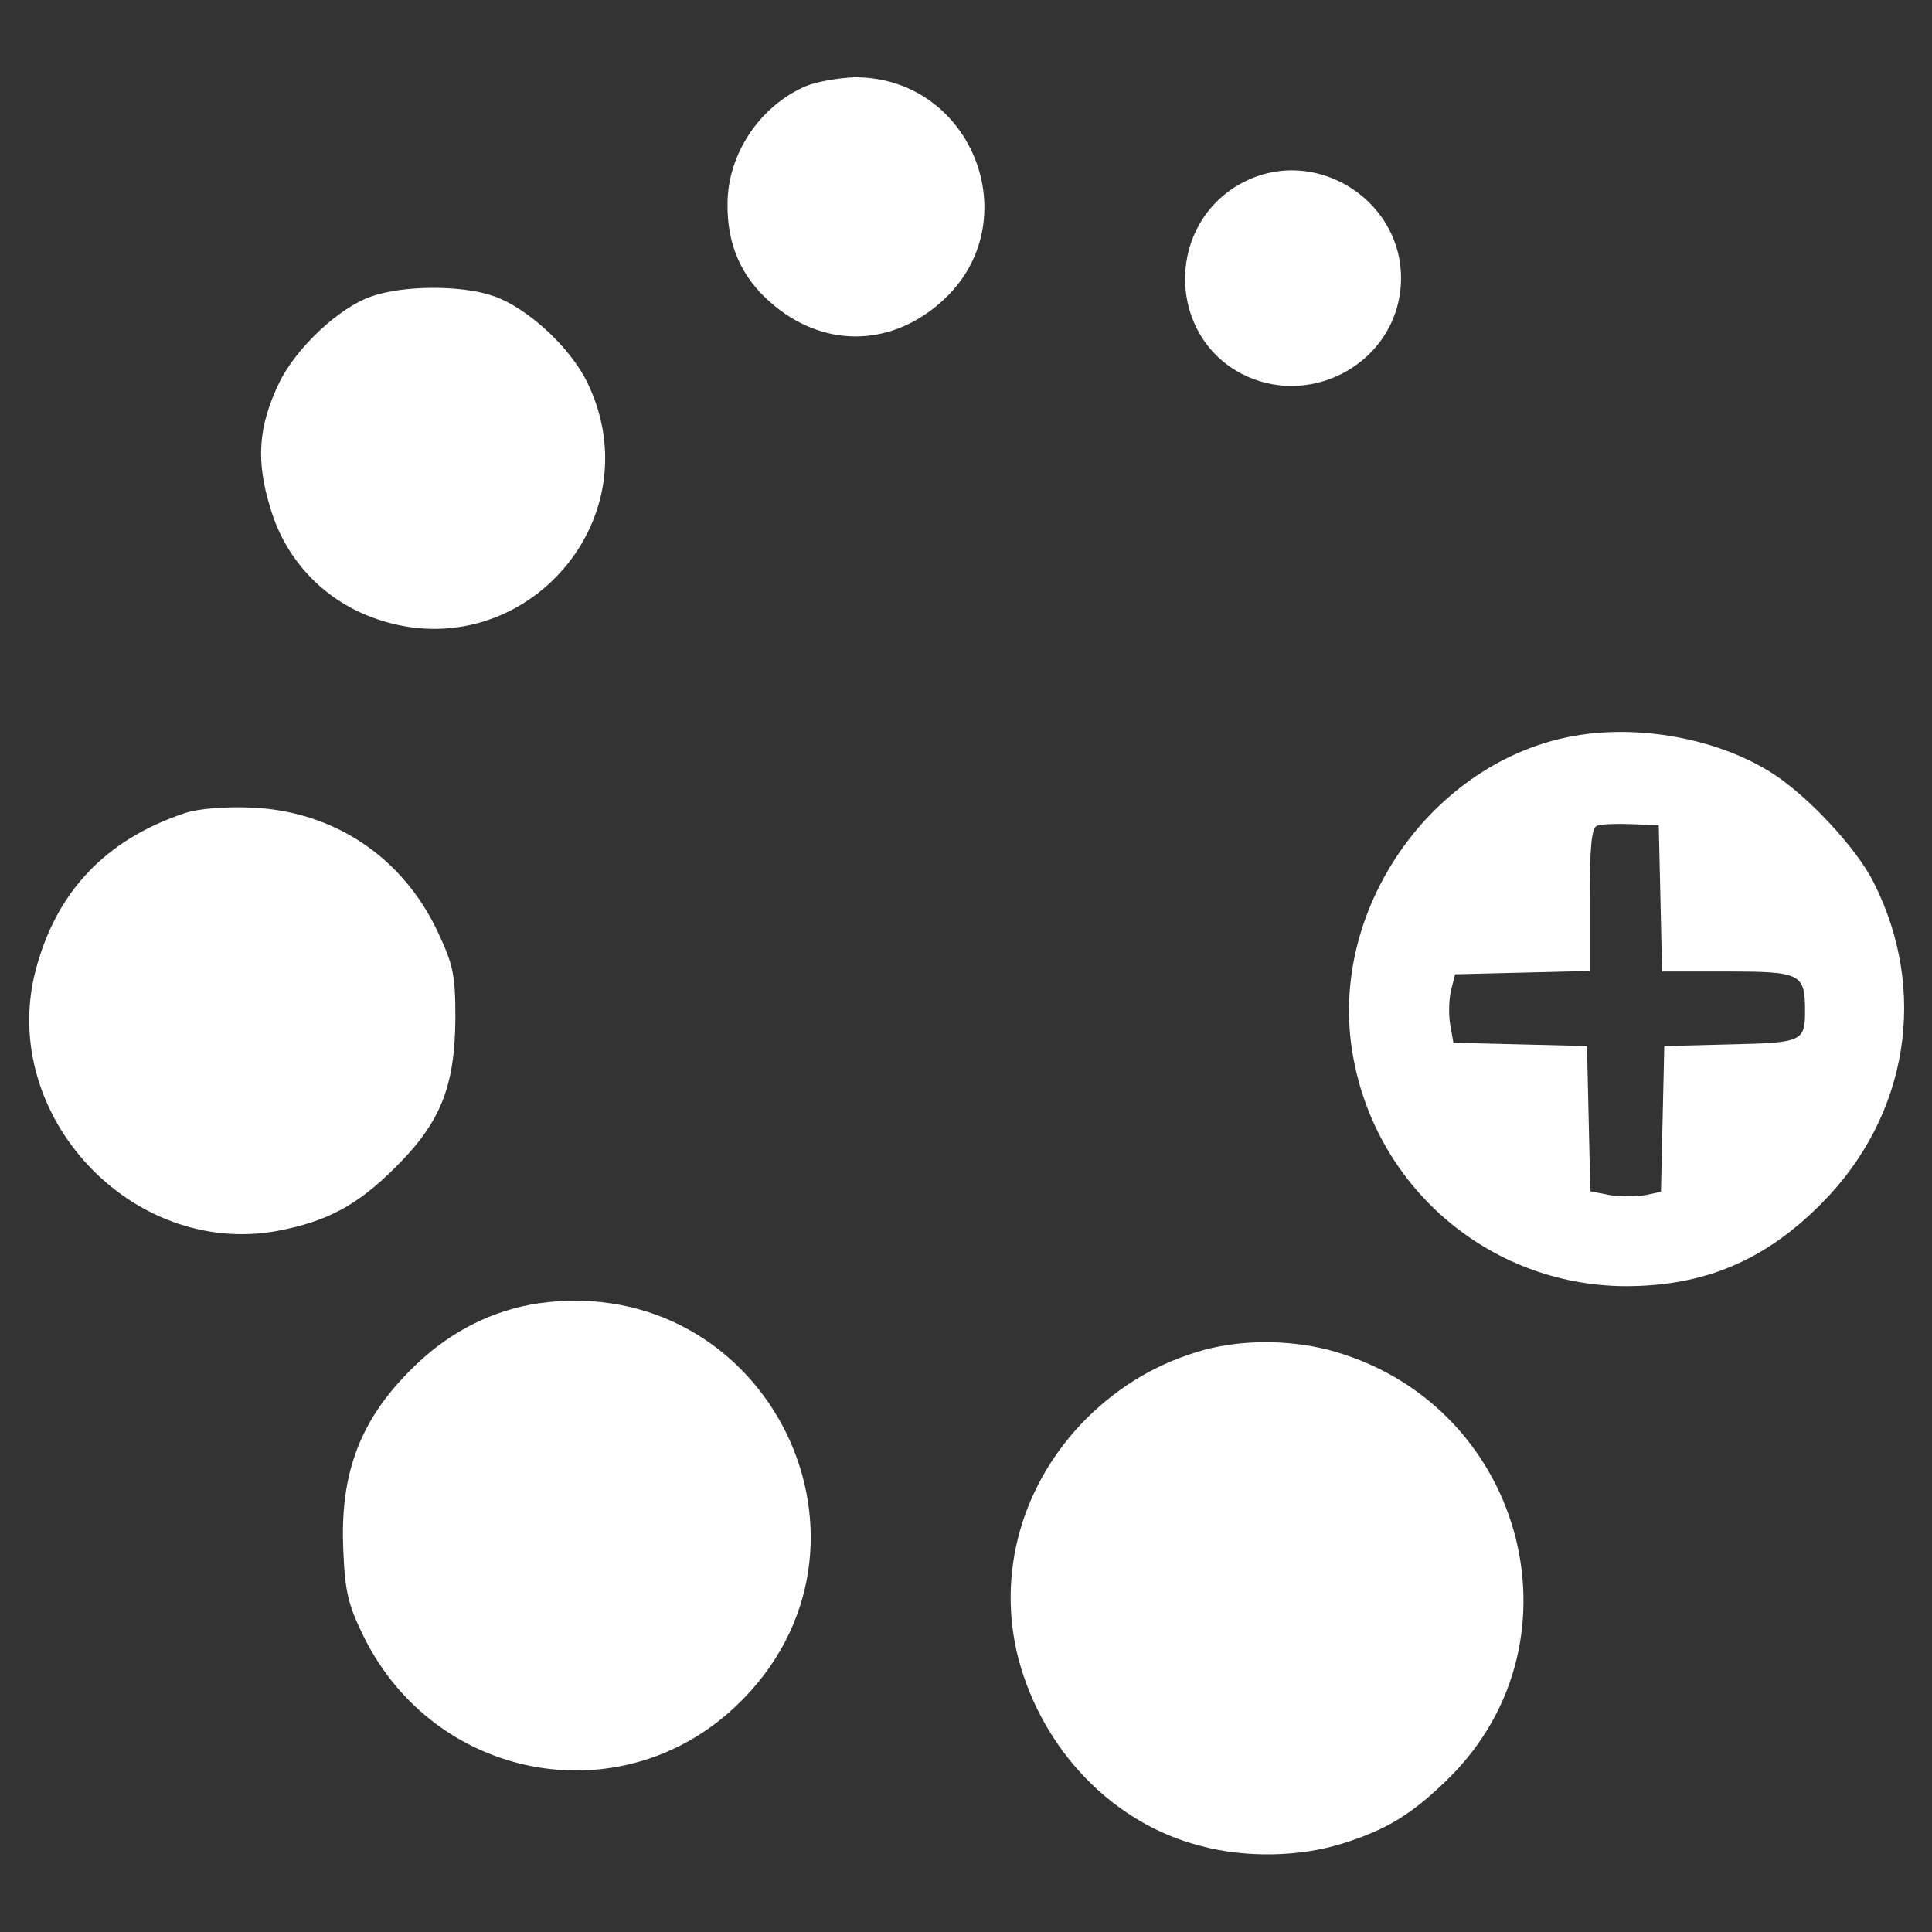 <?xml version="1.0" standalone="no"?>
<!DOCTYPE svg PUBLIC "-//W3C//DTD SVG 20010904//EN"
 "http://www.w3.org/TR/2001/REC-SVG-20010904/DTD/svg10.dtd">
<svg version="1.0" xmlns="http://www.w3.org/2000/svg"
 width="350pt" height="350pt" viewBox="0 0 350 350"
 preserveAspectRatio="xMidYMid meet">

<rect x="0" y="0" width="350" height="350" fill="#333333" stroke="none"/>

<g transform="translate(0,350) scale(0.1,-0.1)"
fill="#FFFFFF" stroke="none">
<path d="M1460 3344 c-84 -36 -142 -124 -142 -213 -1 -74 25 -133 78 -179 93
-82 215 -82 308 0 162 142 59 409 -156 408 -29 -1 -69 -8 -88 -16z"/>
<path d="M2237 3161 c-125 -80 -119 -269 12 -338 119 -62 267 12 287 144 24
164 -158 283 -299 194z"/>
<path d="M673 2963 c-59 -20 -137 -94 -167 -156 -38 -79 -43 -141 -16 -228 27
-92 95 -164 183 -197 265 -100 514 171 391 425 -31 64 -109 136 -171 157 -58
20 -164 19 -220 -1z"/>
<path d="M2865 2169 c-260 -38 -456 -306 -416 -569 37 -247 247 -429 496 -430
142 0 252 46 355 150 157 158 194 385 94 582 -31 62 -119 156 -183 197 -94 60
-229 87 -346 70z m143 -296 l3 -133 119 0 c133 0 140 -4 140 -72 0 -55 -6 -57
-135 -60 l-120 -3 -3 -132 -3 -132 -28 -6 c-16 -3 -45 -3 -65 0 l-35 7 -3 132
-3 131 -121 3 -121 3 -6 34 c-3 19 -2 47 2 62 l7 28 122 3 122 3 0 128 c0 94
3 131 13 135 6 3 35 4 62 3 l50 -2 3 -132z"/>
<path d="M335 2027 c-144 -48 -234 -143 -271 -287 -66 -260 174 -518 438 -470
90 17 145 46 214 115 82 81 108 146 109 270 0 80 -4 97 -32 157 -64 136 -189
219 -338 225 -48 2 -96 -2 -120 -10z"/>
<path d="M976 1139 c-81 -12 -157 -49 -221 -110 -101 -96 -140 -195 -133 -339
3 -74 9 -98 37 -155 129 -261 465 -324 674 -126 304 288 59 788 -357 730z"/>
<path d="M2183 1055 c-83 -23 -152 -63 -214 -124 -118 -118 -164 -281 -124
-436 44 -166 172 -299 330 -339 81 -22 180 -20 256 4 81 25 128 54 194 119
254 252 132 684 -220 776 -72 18 -153 18 -222 0z"/>
</g>
</svg>
